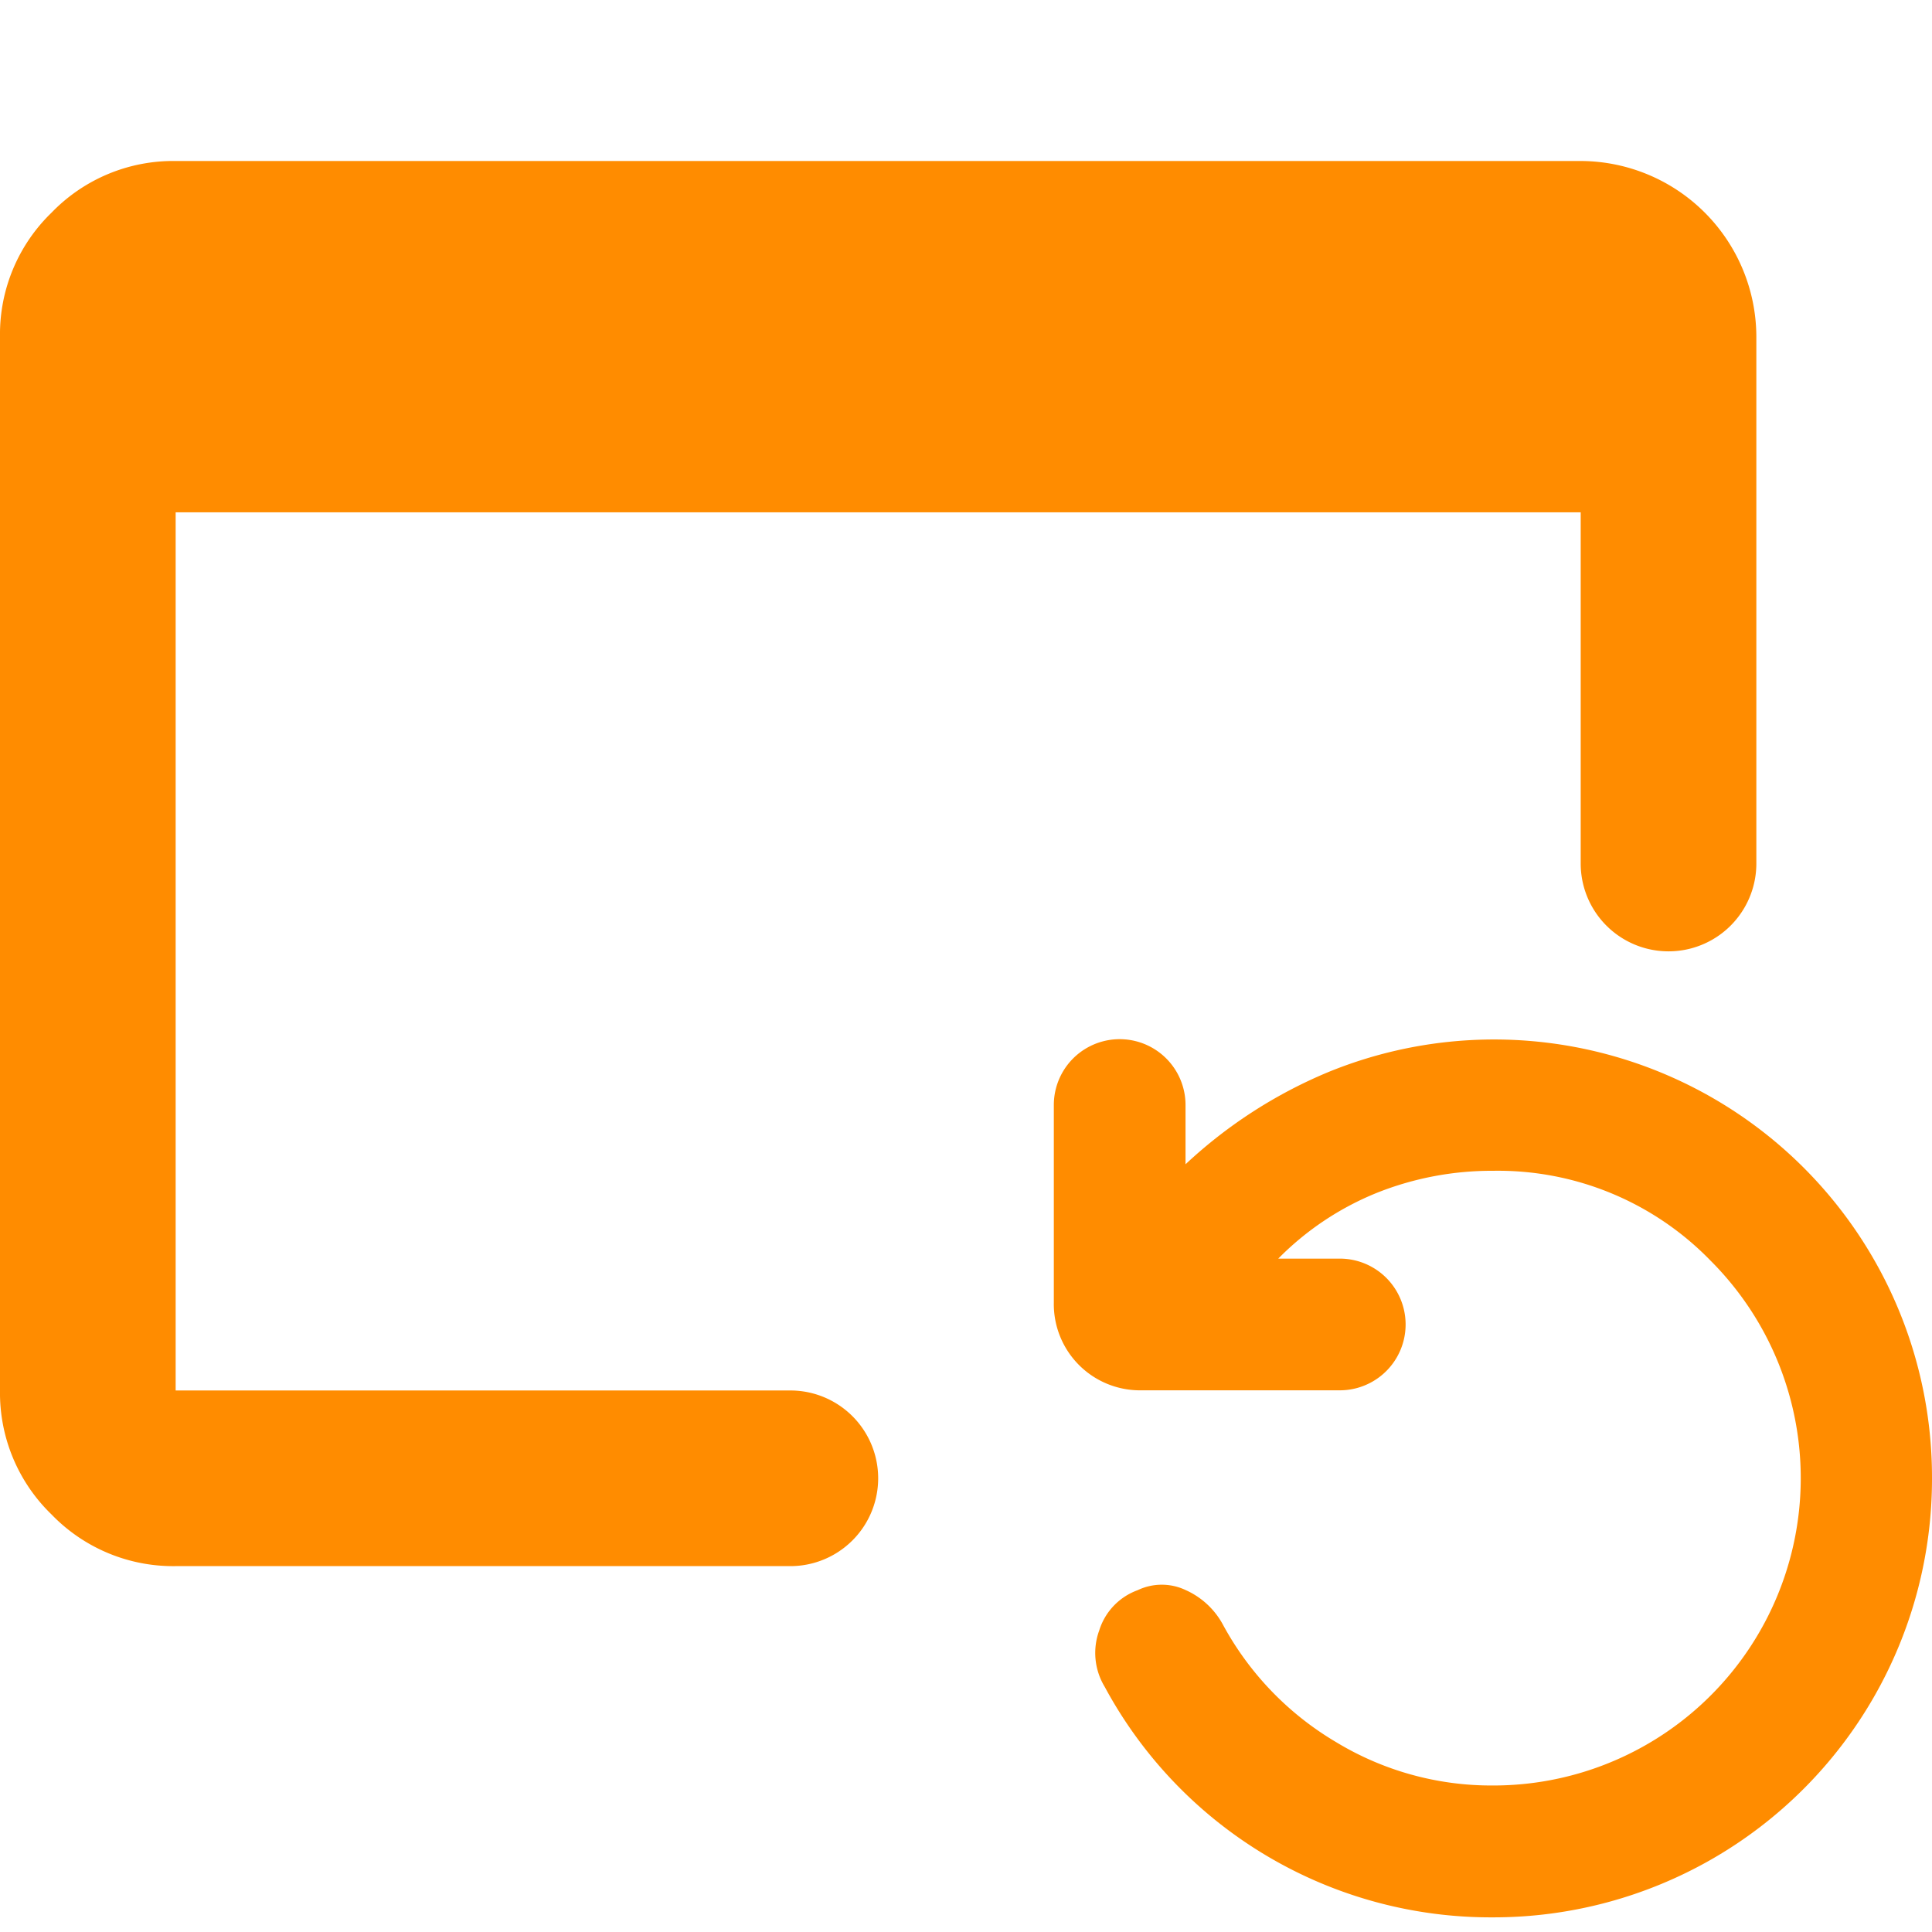 <svg xmlns="http://www.w3.org/2000/svg" width="24" height="24" viewBox="0 0 24 24">
    <path data-name="Rectangle 5813" style="fill:none" d="M0 0h24v24H0z"/>
    <g data-name="Group 10173">
        <path data-name="Path 313567" d="M4.432 21.955a2.1 2.1 0 0 1-1.541-.641 2.1 2.1 0 0 1-.641-1.541V6.682a2.1 2.1 0 0 1 .641-1.541A2.1 2.1 0 0 1 4.432 4.5h17.454a2.188 2.188 0 0 1 2.182 2.182v6.545a1.091 1.091 0 1 1-2.182 0V8.864H4.432v10.909h7.636a1.091 1.091 0 1 1 0 2.182zM20.8 26.318a5.446 5.446 0 0 1-4.827-2.864.812.812 0 0 1-.068-.7.777.777 0 0 1 .477-.5.694.694 0 0 1 .6 0 .98.98 0 0 1 .464.436 3.789 3.789 0 0 0 1.391 1.445 3.719 3.719 0 0 0 1.964.545 3.818 3.818 0 0 0 2.7-6.518 3.679 3.679 0 0 0-2.7-1.118 3.855 3.855 0 0 0-1.445.273 3.633 3.633 0 0 0-1.227.818h.764a.818.818 0 1 1 0 1.636h-2.461a1.071 1.071 0 0 1-1.091-1.091v-2.453a.818.818 0 1 1 1.636 0v.736a5.931 5.931 0 0 1 1.773-1.145 5.44 5.44 0 0 1 7.5 5.045 5.447 5.447 0 0 1-5.45 5.455z" style="fill:#ff8c00" transform="translate(-2.25 -2.5)"/>
    </g>
</svg>
